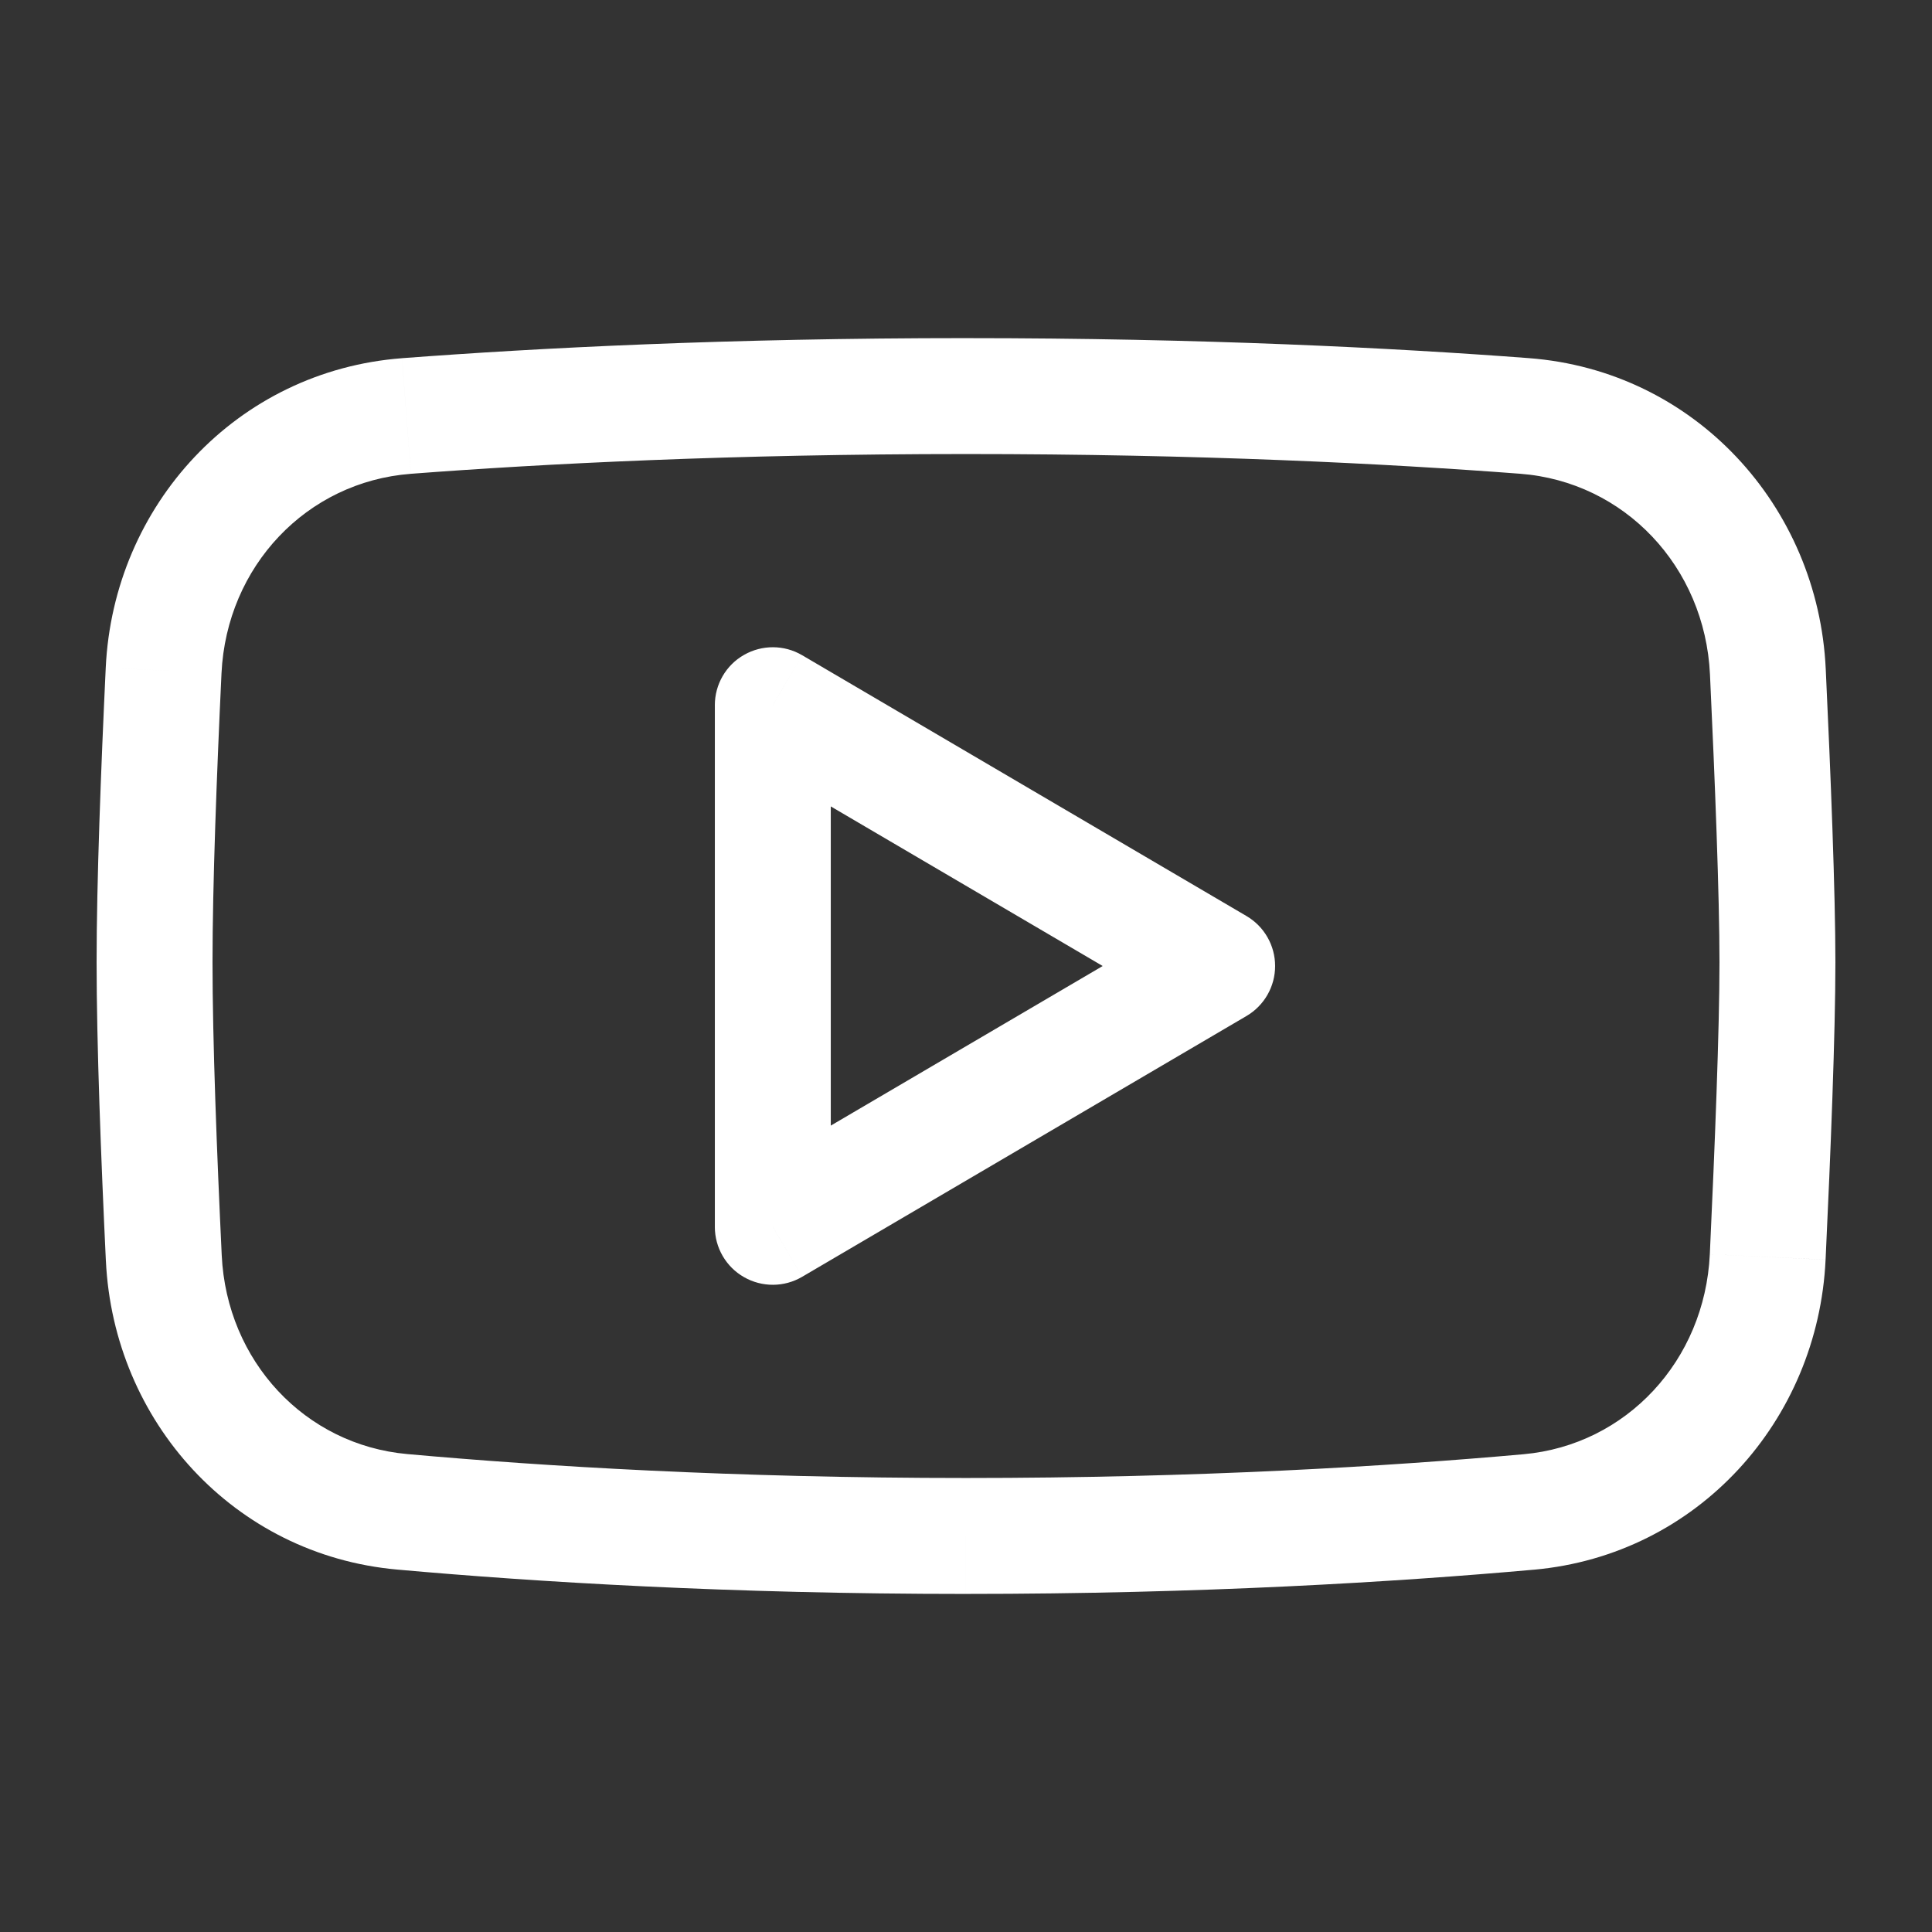 <?xml version="1.0" encoding="UTF-8"?>
<svg fill="#FFFFFF" width="100pt" height="100pt" version="1.1" viewBox="0 0 100 100" xmlns="http://www.w3.org/2000/svg">
 <rect x="0" y="0" width="100" height="100" fill="#333333" stroke="none"/>
 <path d="m8.469 34.703-2.996-0.141zm12.566-13.172-0.227-2.992zm-12.555 43.586 2.996-0.141zm12.336 13.133 0.27-2.988zm58.309 0.008 0.27 2.988zm12.371-13.199-2.996-0.141zm0.008-30.293-2.996 0.141zm-12.602-13.238-0.227 2.992zm-15.902 28.473 1.52 2.586c0.918-0.539 1.48-1.523 1.48-2.586s-0.562-2.047-1.48-2.586zm-23-13.5 1.52-2.586c-0.93-0.547-2.078-0.551-3.012-0.016-0.934 0.531-1.508 1.527-1.508 2.602zm0 27h-3c0 1.074 0.574 2.07 1.508 2.602 0.934 0.535 2.082 0.531 3.012-0.016zm-28.535-28.652c0.266-5.539 4.41-9.914 9.801-10.324l-0.457-5.984c-8.547 0.652-14.938 7.602-15.336 16.023zm-0.465 14.965c0-4.004 0.219-9.766 0.465-14.965l-5.992-0.285c-0.246 5.207-0.473 11.094-0.473 15.25zm0.477 15.164c-0.25-5.25-0.477-11.109-0.477-15.164h-6c0 4.211 0.23 10.195 0.48 15.449zm9.609 10.285c-5.305-0.473-9.348-4.816-9.609-10.285l-5.996 0.285c0.398 8.309 6.629 15.219 15.066 15.977zm28.914 1.238c-12.035 0-21.93-0.609-28.914-1.238l-0.539 5.977c7.141 0.641 17.215 1.262 29.453 1.262zm28.859-1.23c-6.984 0.625-16.855 1.23-28.859 1.23v6c12.203 0 22.258-0.617 29.395-1.254zm9.641-10.352c-0.262 5.504-4.32 9.875-9.641 10.352l0.535 5.977c8.473-0.762 14.707-7.719 15.098-16.047zm0.5-15.105c0 3.492-0.242 9.562-0.5 15.105l5.992 0.281c0.262-5.519 0.508-11.73 0.508-15.387zm-0.492-14.906c0.258 5.488 0.492 11.457 0.492 14.906h6c0-3.613-0.242-9.719-0.5-15.188zm-9.832-10.387c5.41 0.41 9.57 4.816 9.832 10.387l5.992-0.281c-0.395-8.441-6.789-15.438-15.367-16.09zm-28.676-1.02c12.082 0 21.801 0.496 28.676 1.02l0.457-5.984c-7.019-0.531-16.887-1.035-29.133-1.035zm-28.734 1.023c6.879-0.523 16.617-1.023 28.734-1.023v-6c-12.281 0-22.172 0.508-29.191 1.039zm43.254 22.891-23-13.5-3.039 5.172 23 13.5zm-23 18.672 23-13.5-3.039-5.172-23 13.5zm-4.519-29.586v27h6v-27z"/>
</svg>
